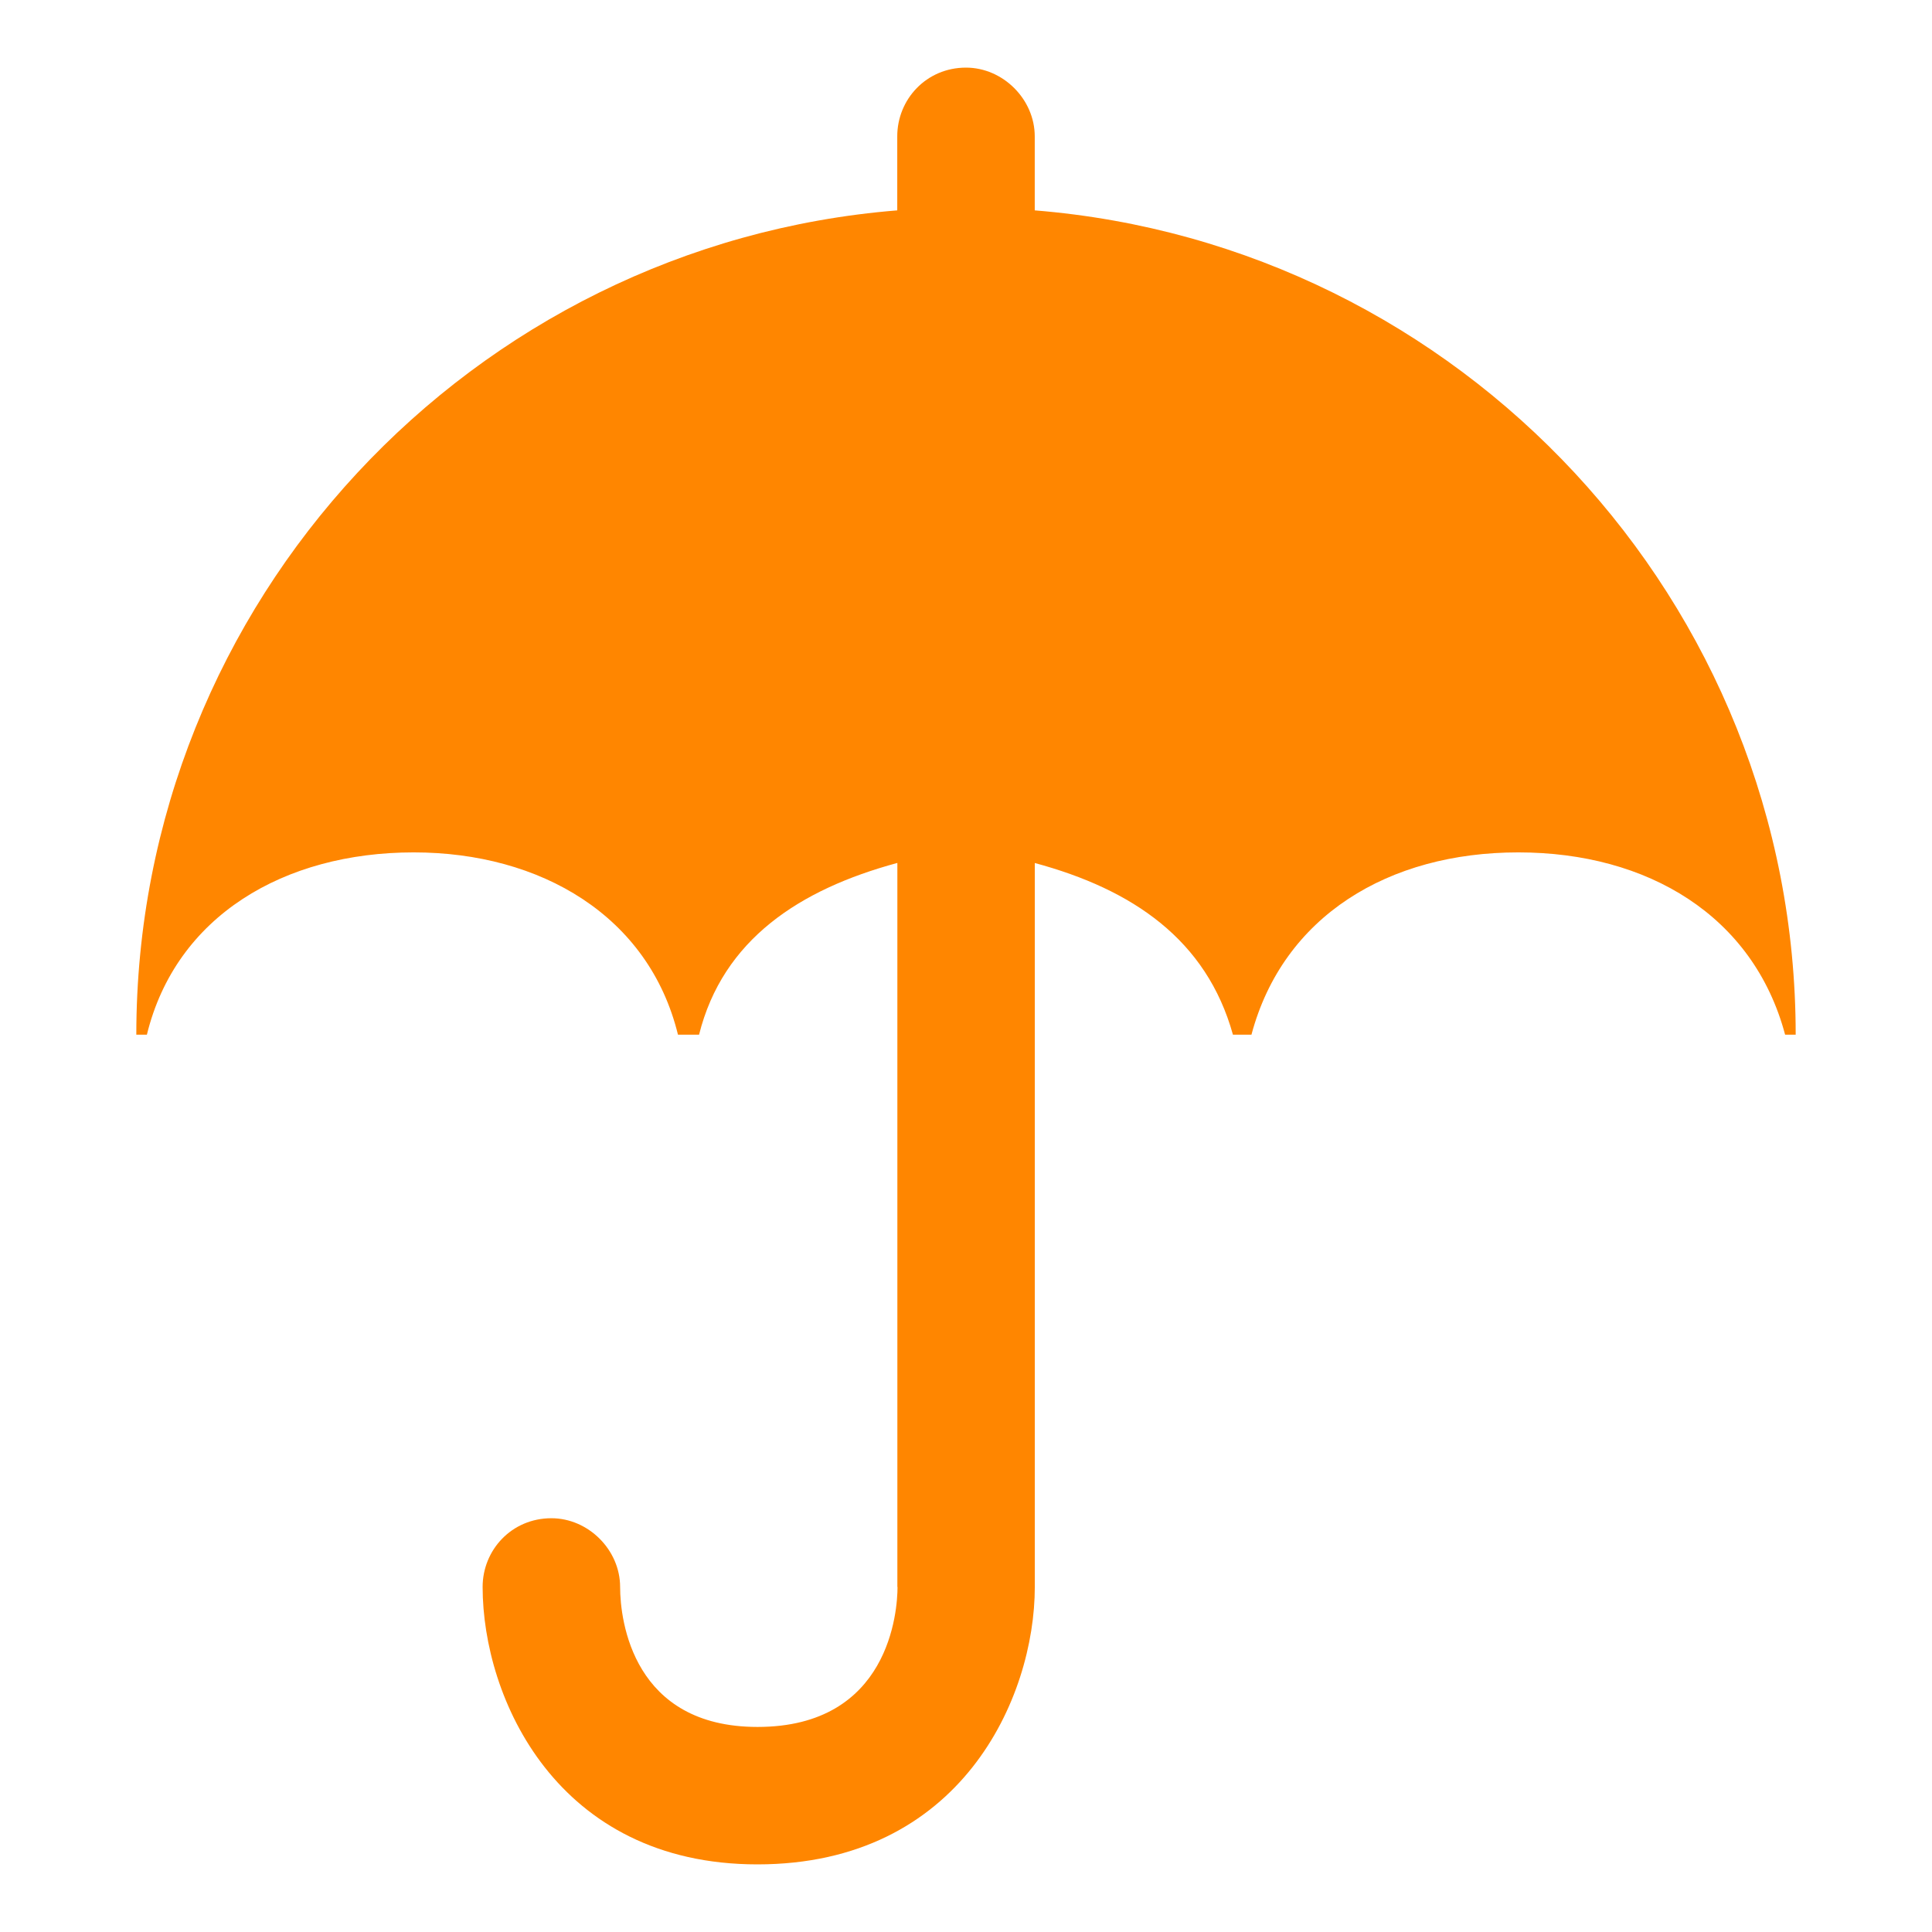 <svg width="100%" height="100%" viewBox="0 0 36 36" version="1.1" xmlns="http://www.w3.org/2000/svg">
    <path d="M16.721,16.08L16.719,16.08C14.898,16.573 13.469,17.508 13.026,19.28L12.633,19.28C12.091,17.065 10.073,15.883 7.709,15.883C5.297,15.883 3.278,17.065 2.737,19.28L2.54,19.28C2.54,11.206 8.793,4.559 16.719,3.92L16.719,2.541C16.719,1.851 17.261,1.26 18,1.26C18.69,1.26 19.281,1.851 19.281,2.541L19.281,3.92C27.207,4.559 33.46,11.206 33.46,19.28L33.263,19.28C32.672,17.065 30.703,15.883 28.291,15.883C25.879,15.883 23.909,17.065 23.319,19.28L22.974,19.28C22.481,17.508 21.103,16.572 19.282,16.081L19.282,29.571C19.282,31.639 17.904,34.74 14.113,34.74C10.372,34.74 8.993,31.638 8.993,29.571C8.993,28.881 9.535,28.29 10.274,28.29C10.964,28.29 11.555,28.881 11.555,29.571C11.555,30.21 11.801,32.179 14.115,32.179C16.577,32.179 16.724,30.013 16.724,29.571L16.721,29.571L16.721,16.08Z" style="fill:rgb(255,134,0);" />
</svg>
